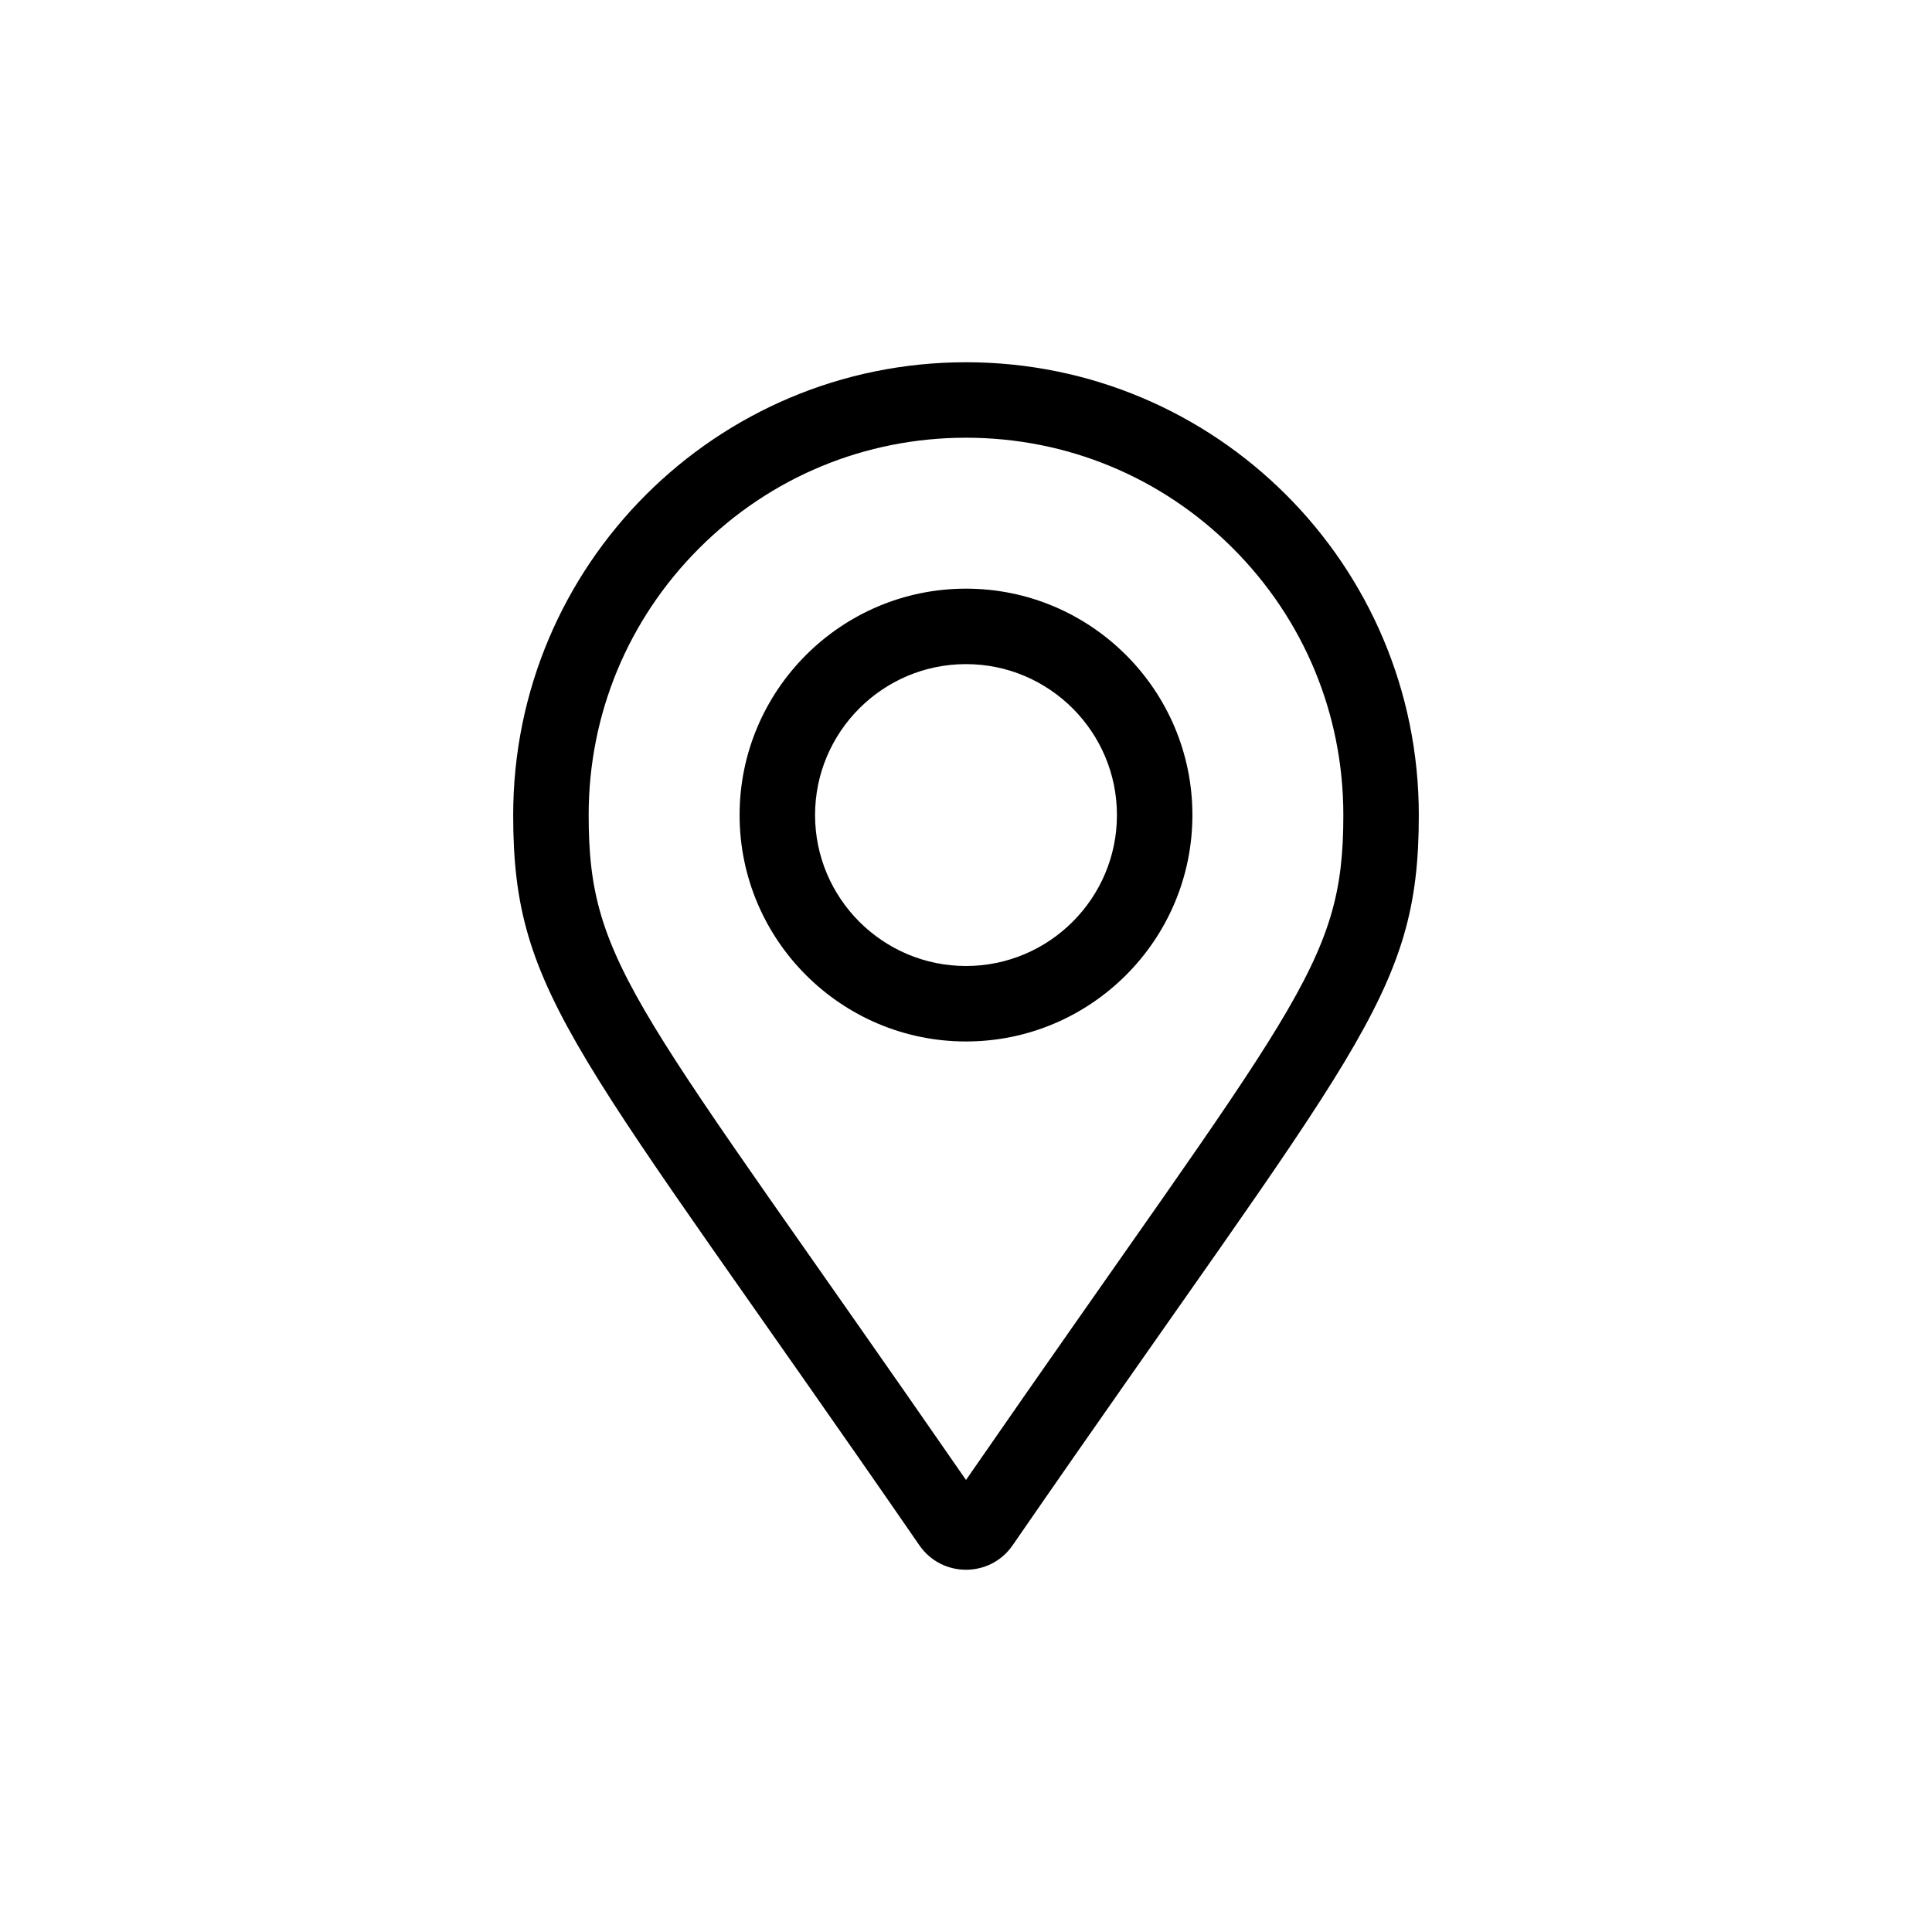 <?xml version="1.0" encoding="UTF-8" standalone="no"?> <svg xmlns="http://www.w3.org/2000/svg" xmlns:xlink="http://www.w3.org/1999/xlink" xmlns:serif="http://www.serif.com/" width="100%" height="100%" viewBox="0 0 64 64" version="1.1" xml:space="preserve" style="fill-rule:evenodd;clip-rule:evenodd;stroke-linejoin:round;stroke-miterlimit:2;"><rect id="bm-icon-plaene-funktionen-bau-app" x="-0" y="-0" width="64" height="64" style="fill:none;"></rect><path d="M32,19.5c-4.136,0 -7.5,3.364 -7.5,7.5c-0,4.136 3.364,7.5 7.5,7.5c4.136,0 7.5,-3.364 7.5,-7.5c0,-4.136 -3.364,-7.5 -7.5,-7.5Zm-0,12.5c-2.757,0 -5,-2.243 -5,-5c-0,-2.757 2.243,-5 5,-5c2.757,0 5,2.243 5,5c0,2.757 -2.243,5 -5,5Zm-0,-20c-8.284,0 -15,6.716 -15,15c-0,6.048 2.107,7.737 13.458,24.193c0.745,1.076 2.339,1.076 3.084,0c11.351,-16.456 13.458,-18.145 13.458,-24.193c0,-8.284 -6.716,-15 -15,-15Zm-0,37.026c-10.882,-15.738 -12.5,-16.987 -12.5,-22.026c-0,-3.339 1.3,-6.478 3.661,-8.839c2.361,-2.361 5.5,-3.661 8.839,-3.661c3.339,0 6.478,1.3 8.839,3.661c2.361,2.361 3.661,5.5 3.661,8.839c0,5.038 -1.617,6.287 -12.5,22.026Z" style="fill-rule:nonzero;"></path></svg> 